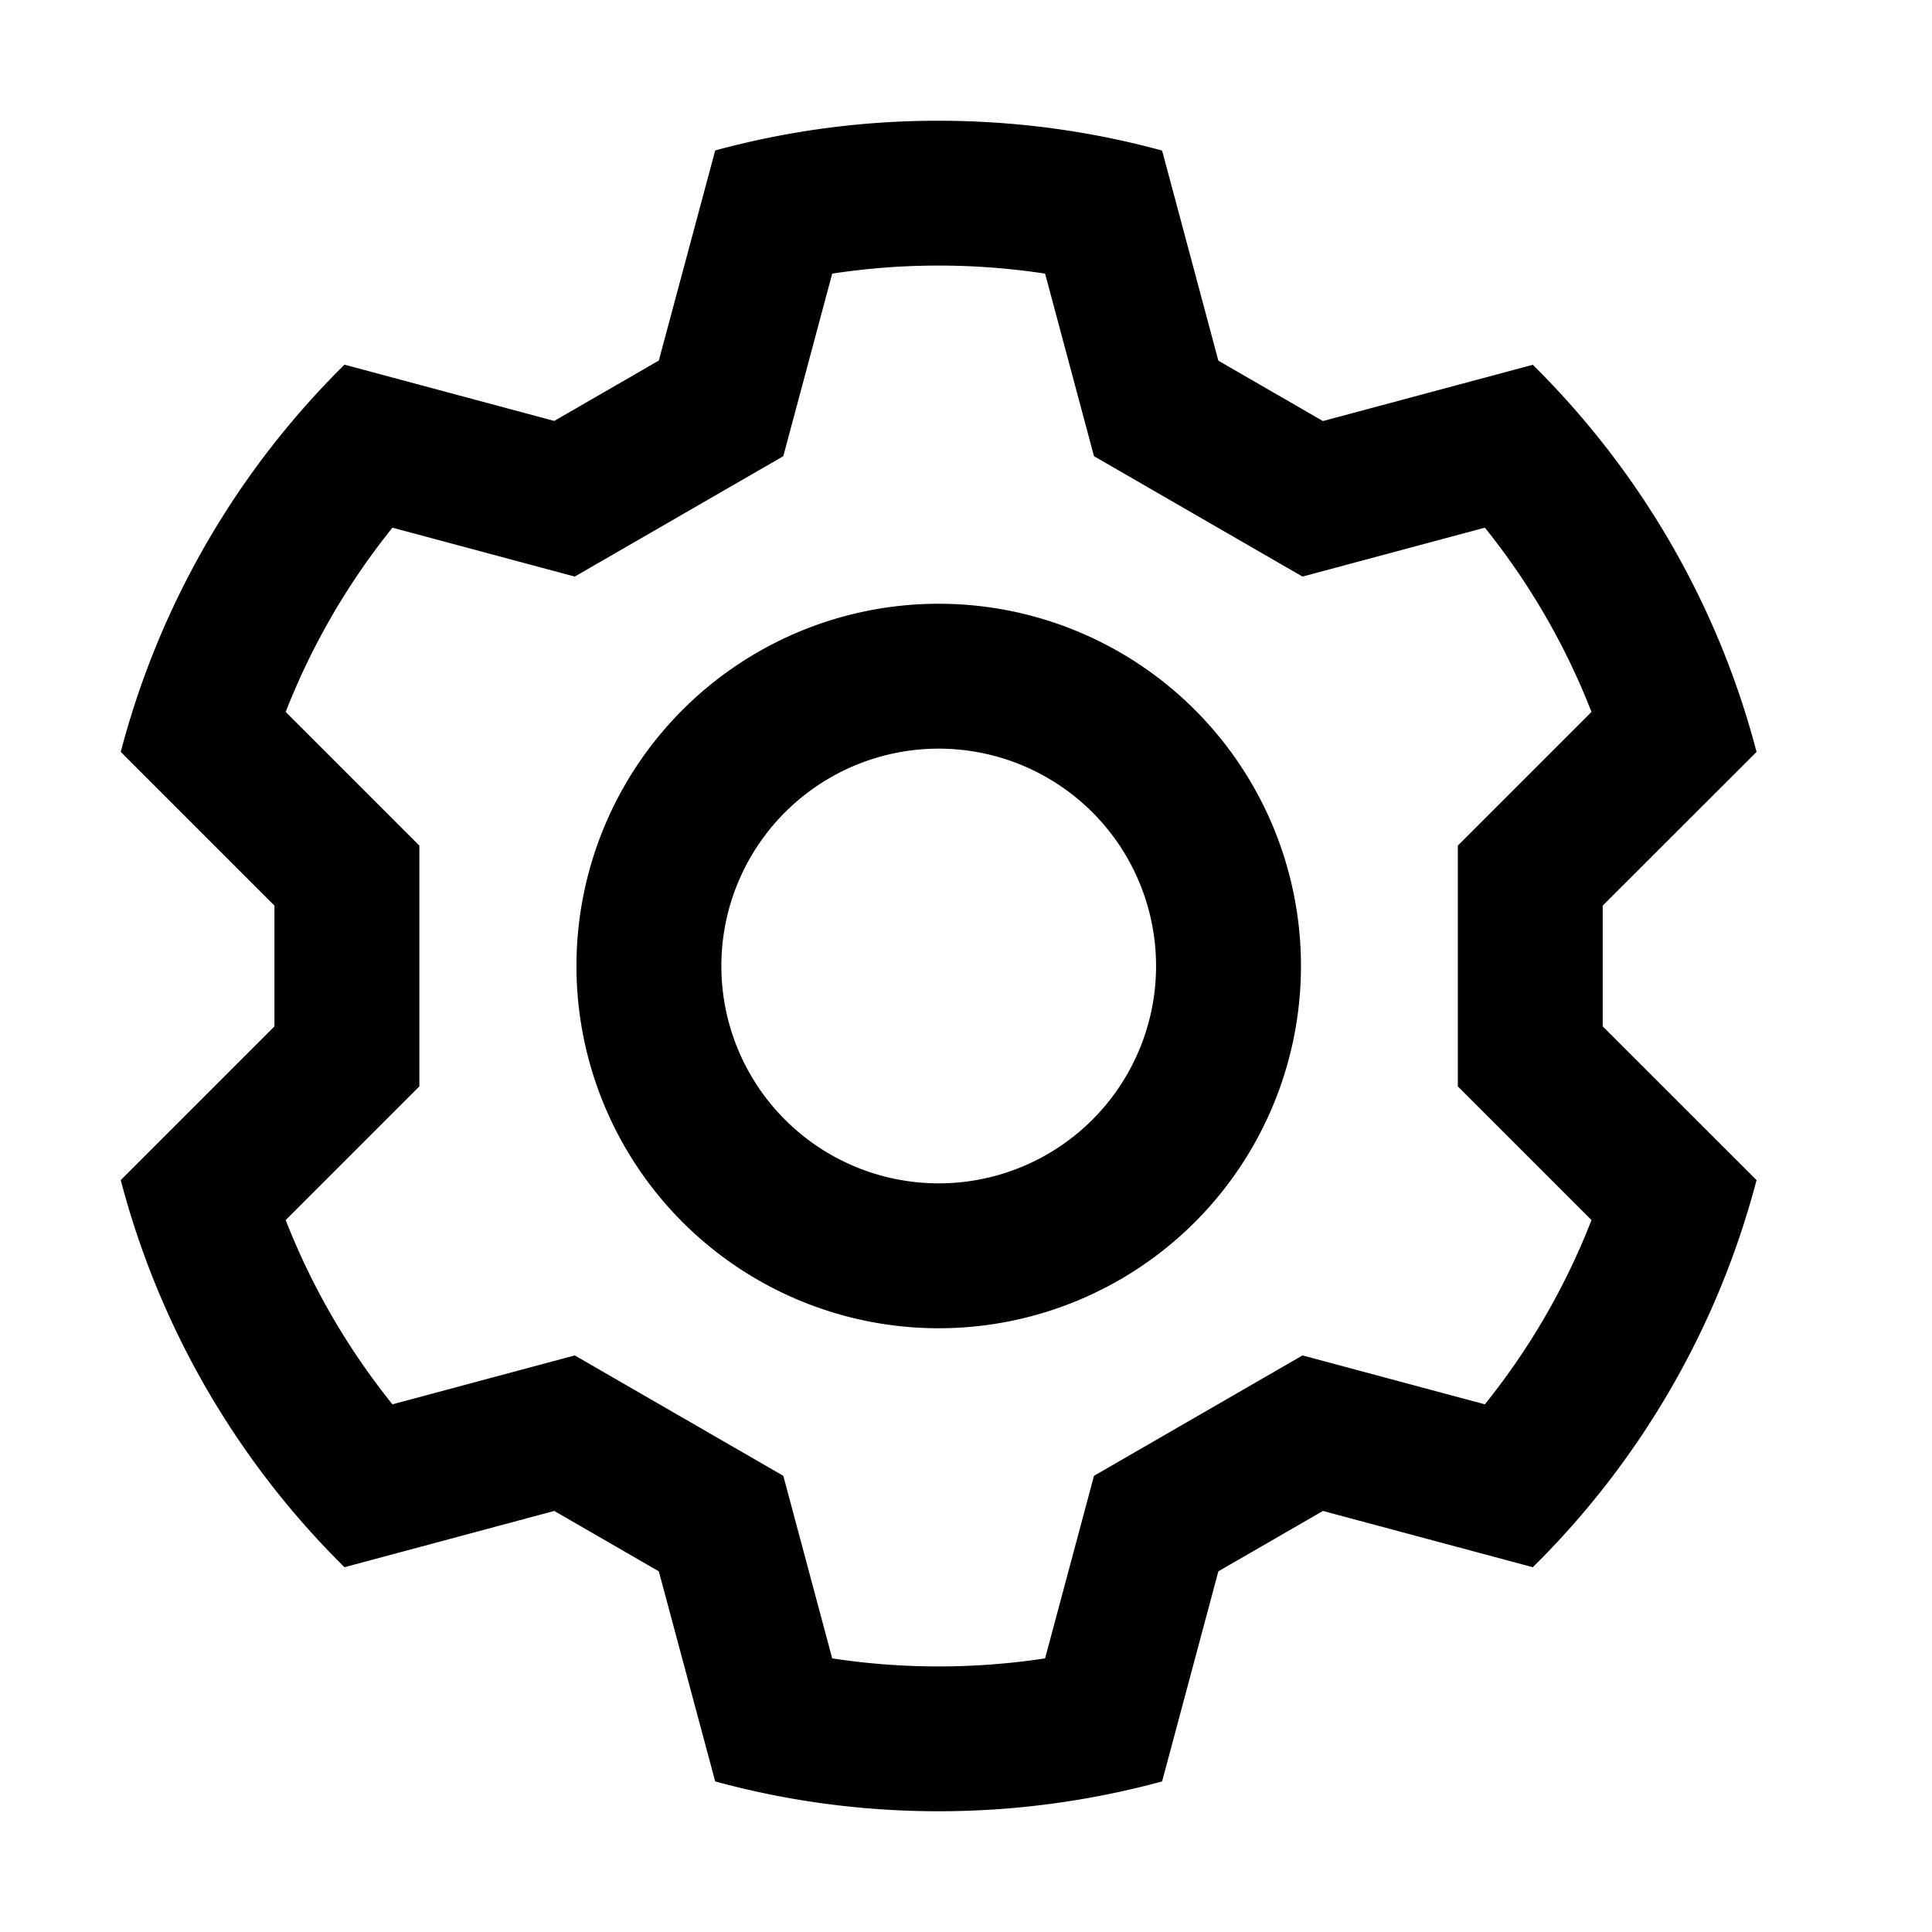 <svg xmlns="http://www.w3.org/2000/svg" width="800px" height="800px" viewBox="0 0 1024 1024" class="icon"><path d="M772.672 575.808V448.192l70.848-70.848a370.688 370.688 0 0 0-56.512-97.664l-96.64 25.92-110.528-63.808-25.92-96.768a374.72 374.72 0 0 0-112.832 0l-25.92 96.768-110.528 63.808-96.64-25.92c-23.68 29.44-42.816 62.4-56.576 97.664l70.848 70.848v127.616l-70.848 70.848c13.76 35.264 32.832 68.16 56.576 97.664l96.64-25.92 110.528 63.808 25.92 96.768a374.72 374.72 0 0 0 112.832 0l25.92-96.768 110.528-63.808 96.64 25.92c23.68-29.44 42.816-62.4 56.512-97.664l-70.848-70.848z m39.744 254.848l-111.232-29.824-55.424 32-29.824 111.36c-37.76 10.24-77.44 15.808-118.4 15.808-41.024 0-80.768-5.504-118.464-15.808l-29.888-111.36-55.424-32-111.168 29.824A447.552 447.552 0 0 1 64 625.472L145.472 544v-64L64 398.528A447.552 447.552 0 0 1 182.592 193.28l111.168 29.824 55.424-32 29.888-111.36A448.512 448.512 0 0 1 497.472 64c41.024 0 80.768 5.504 118.464 15.808l29.824 111.36 55.424 32 111.232-29.824c56.32 55.68 97.92 126.144 118.592 205.184L849.472 480v64l81.536 81.472a447.552 447.552 0 0 1-118.592 205.184zM497.536 627.2a115.2 115.2 0 1 0 0-230.4 115.2 115.2 0 0 0 0 230.4z m0 76.8a192 192 0 1 1 0-384 192 192 0 0 1 0 384z" fill="#000000"></path></svg>